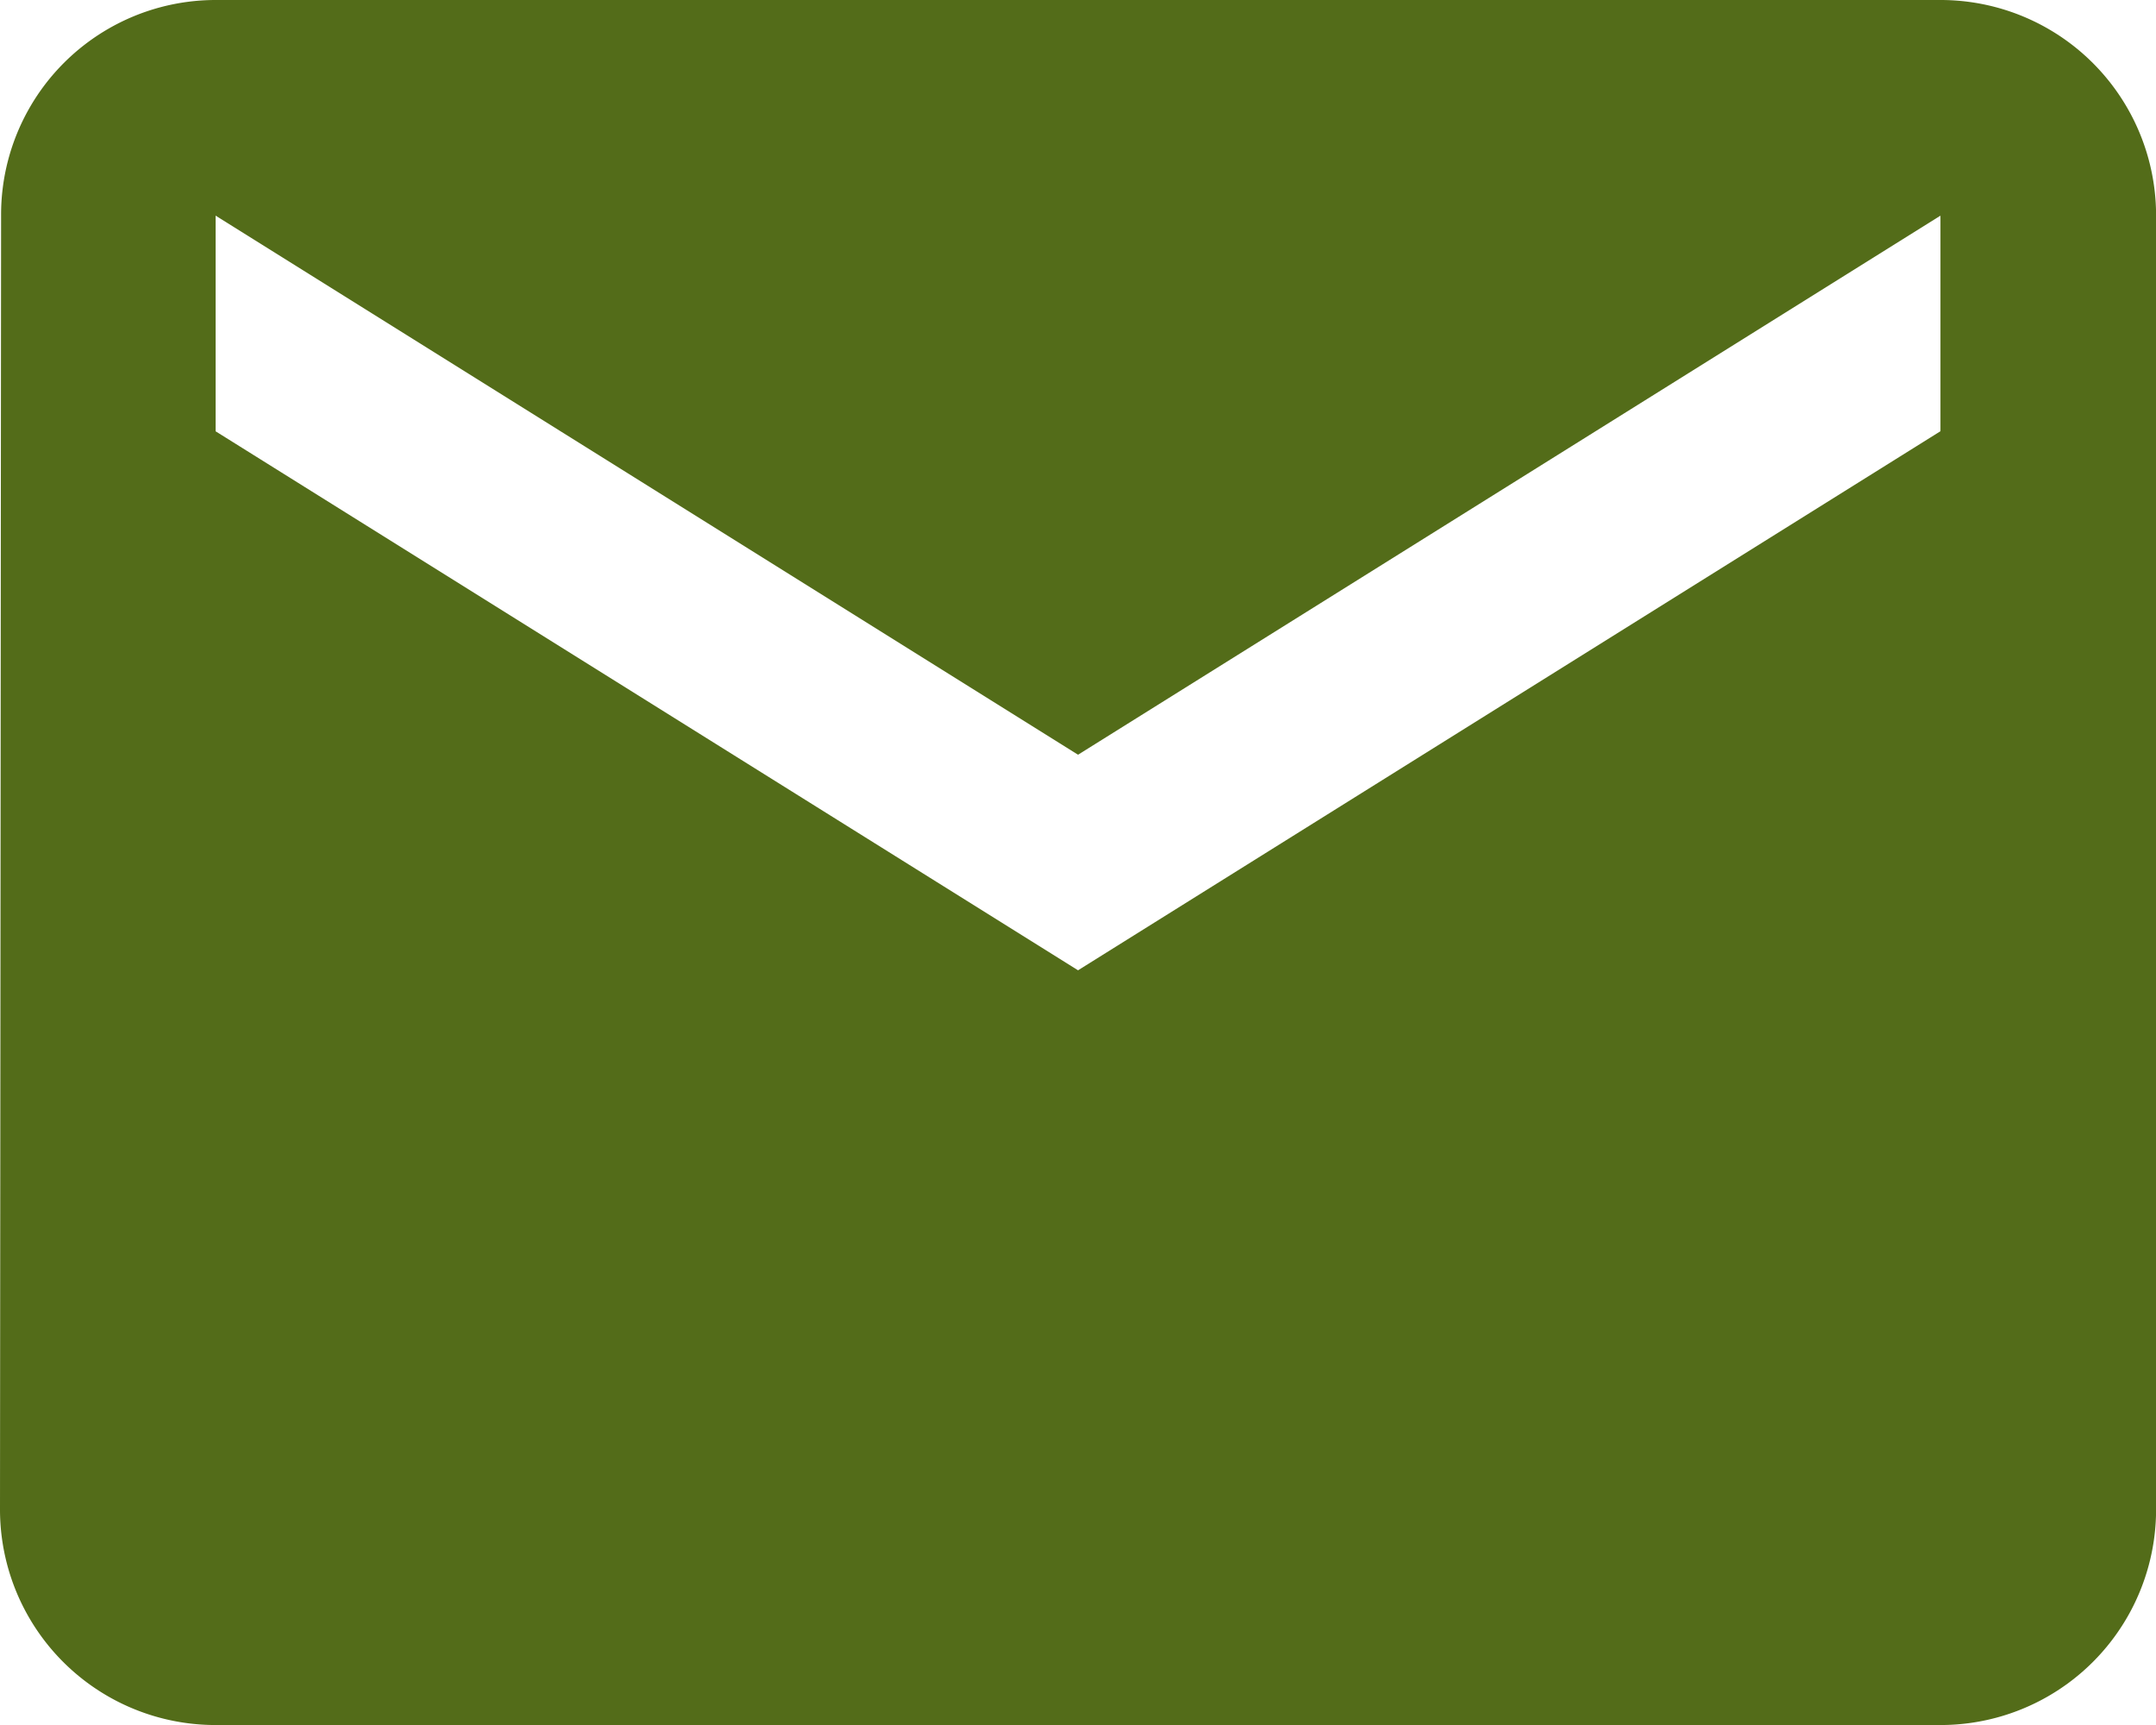 <svg xmlns="http://www.w3.org/2000/svg" width="25.707" height="20.566" viewBox="0 0 25.707 20.566"><path d="M28.278,7.712H7.712a2.559,2.559,0,0,0-2.558,2.571L5.141,25.707a2.57,2.57,0,0,0,2.571,2.571H28.278a2.57,2.57,0,0,0,2.571-2.571V10.283a2.57,2.57,0,0,0-2.571-2.571Zm0,5.141L17.995,19.28,7.712,12.854V10.283L17.995,16.71l10.283-6.427v2.571Z" transform="translate(-5.141 -7.712)" fill="#536c19"/></svg>